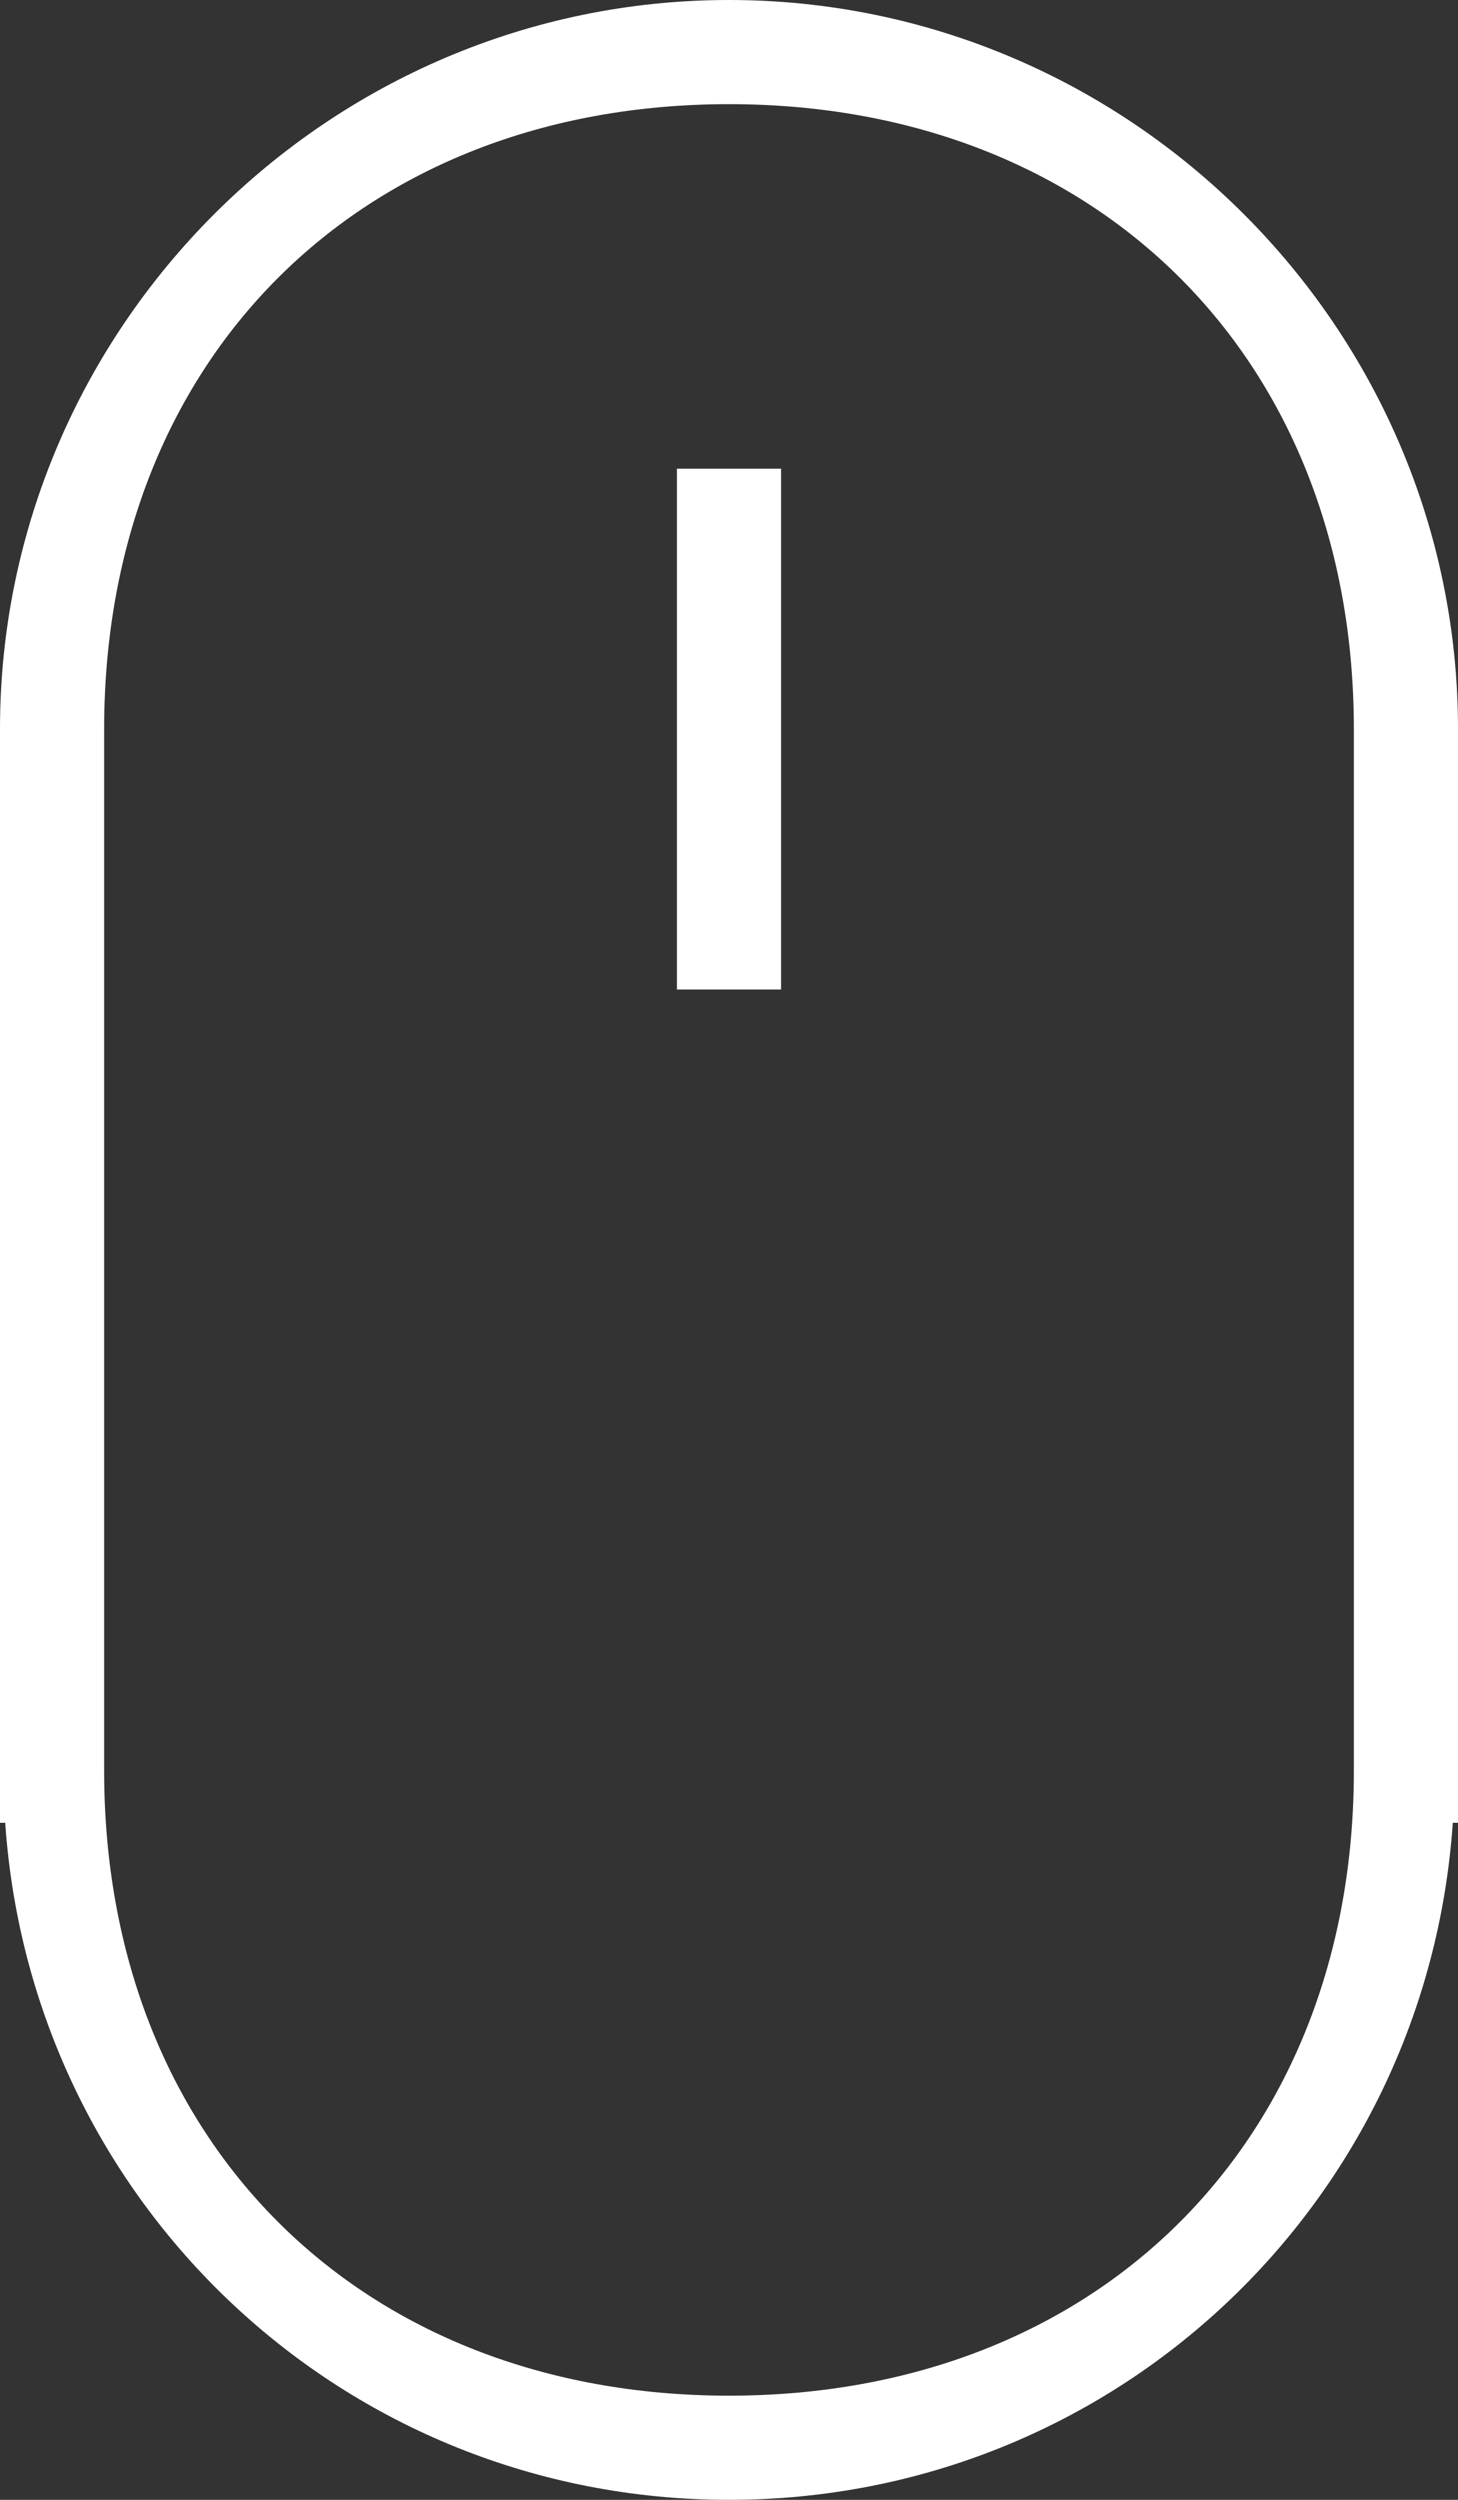 <?xml version="1.0" encoding="utf-8"?>
<!-- Generator: Adobe Illustrator 24.0.1, SVG Export Plug-In . SVG Version: 6.00 Build 0)  -->
<svg version="1.1" id="Layer_1" xmlns="http://www.w3.org/2000/svg" xmlns:xlink="http://www.w3.org/1999/xlink" x="0px" y="0px"
	 viewBox="0 0 28 48" style="enable-background:new 0 0 28 48;" xml:space="preserve">
<rect x="0" y="0" width="28" height="48" fill="#333333" stroke="none"/>
<style type="text/css">
	.st0{fill-rule:evenodd;clip-rule:evenodd;fill:#FFFFFF;}
</style>
<g>
	<g>
		<path class="st0" d="M14,0C6.3,0,0,6.3,0,14v21h0.1C0.6,42.3,6.6,48,14,48c7.4,0,13.4-5.7,13.9-13H28V14C28,6.3,21.7,0,14,0z
			 M14,46C6.9,46,2,41.1,2,34V14C2,6.9,6.9,2,14,2s12,4.9,12,12v20C26,41.1,21.1,46,14,46z"/>
		<rect x="13" y="9" class="st0" width="2" height="10"/>
	</g>
</g>
</svg>
